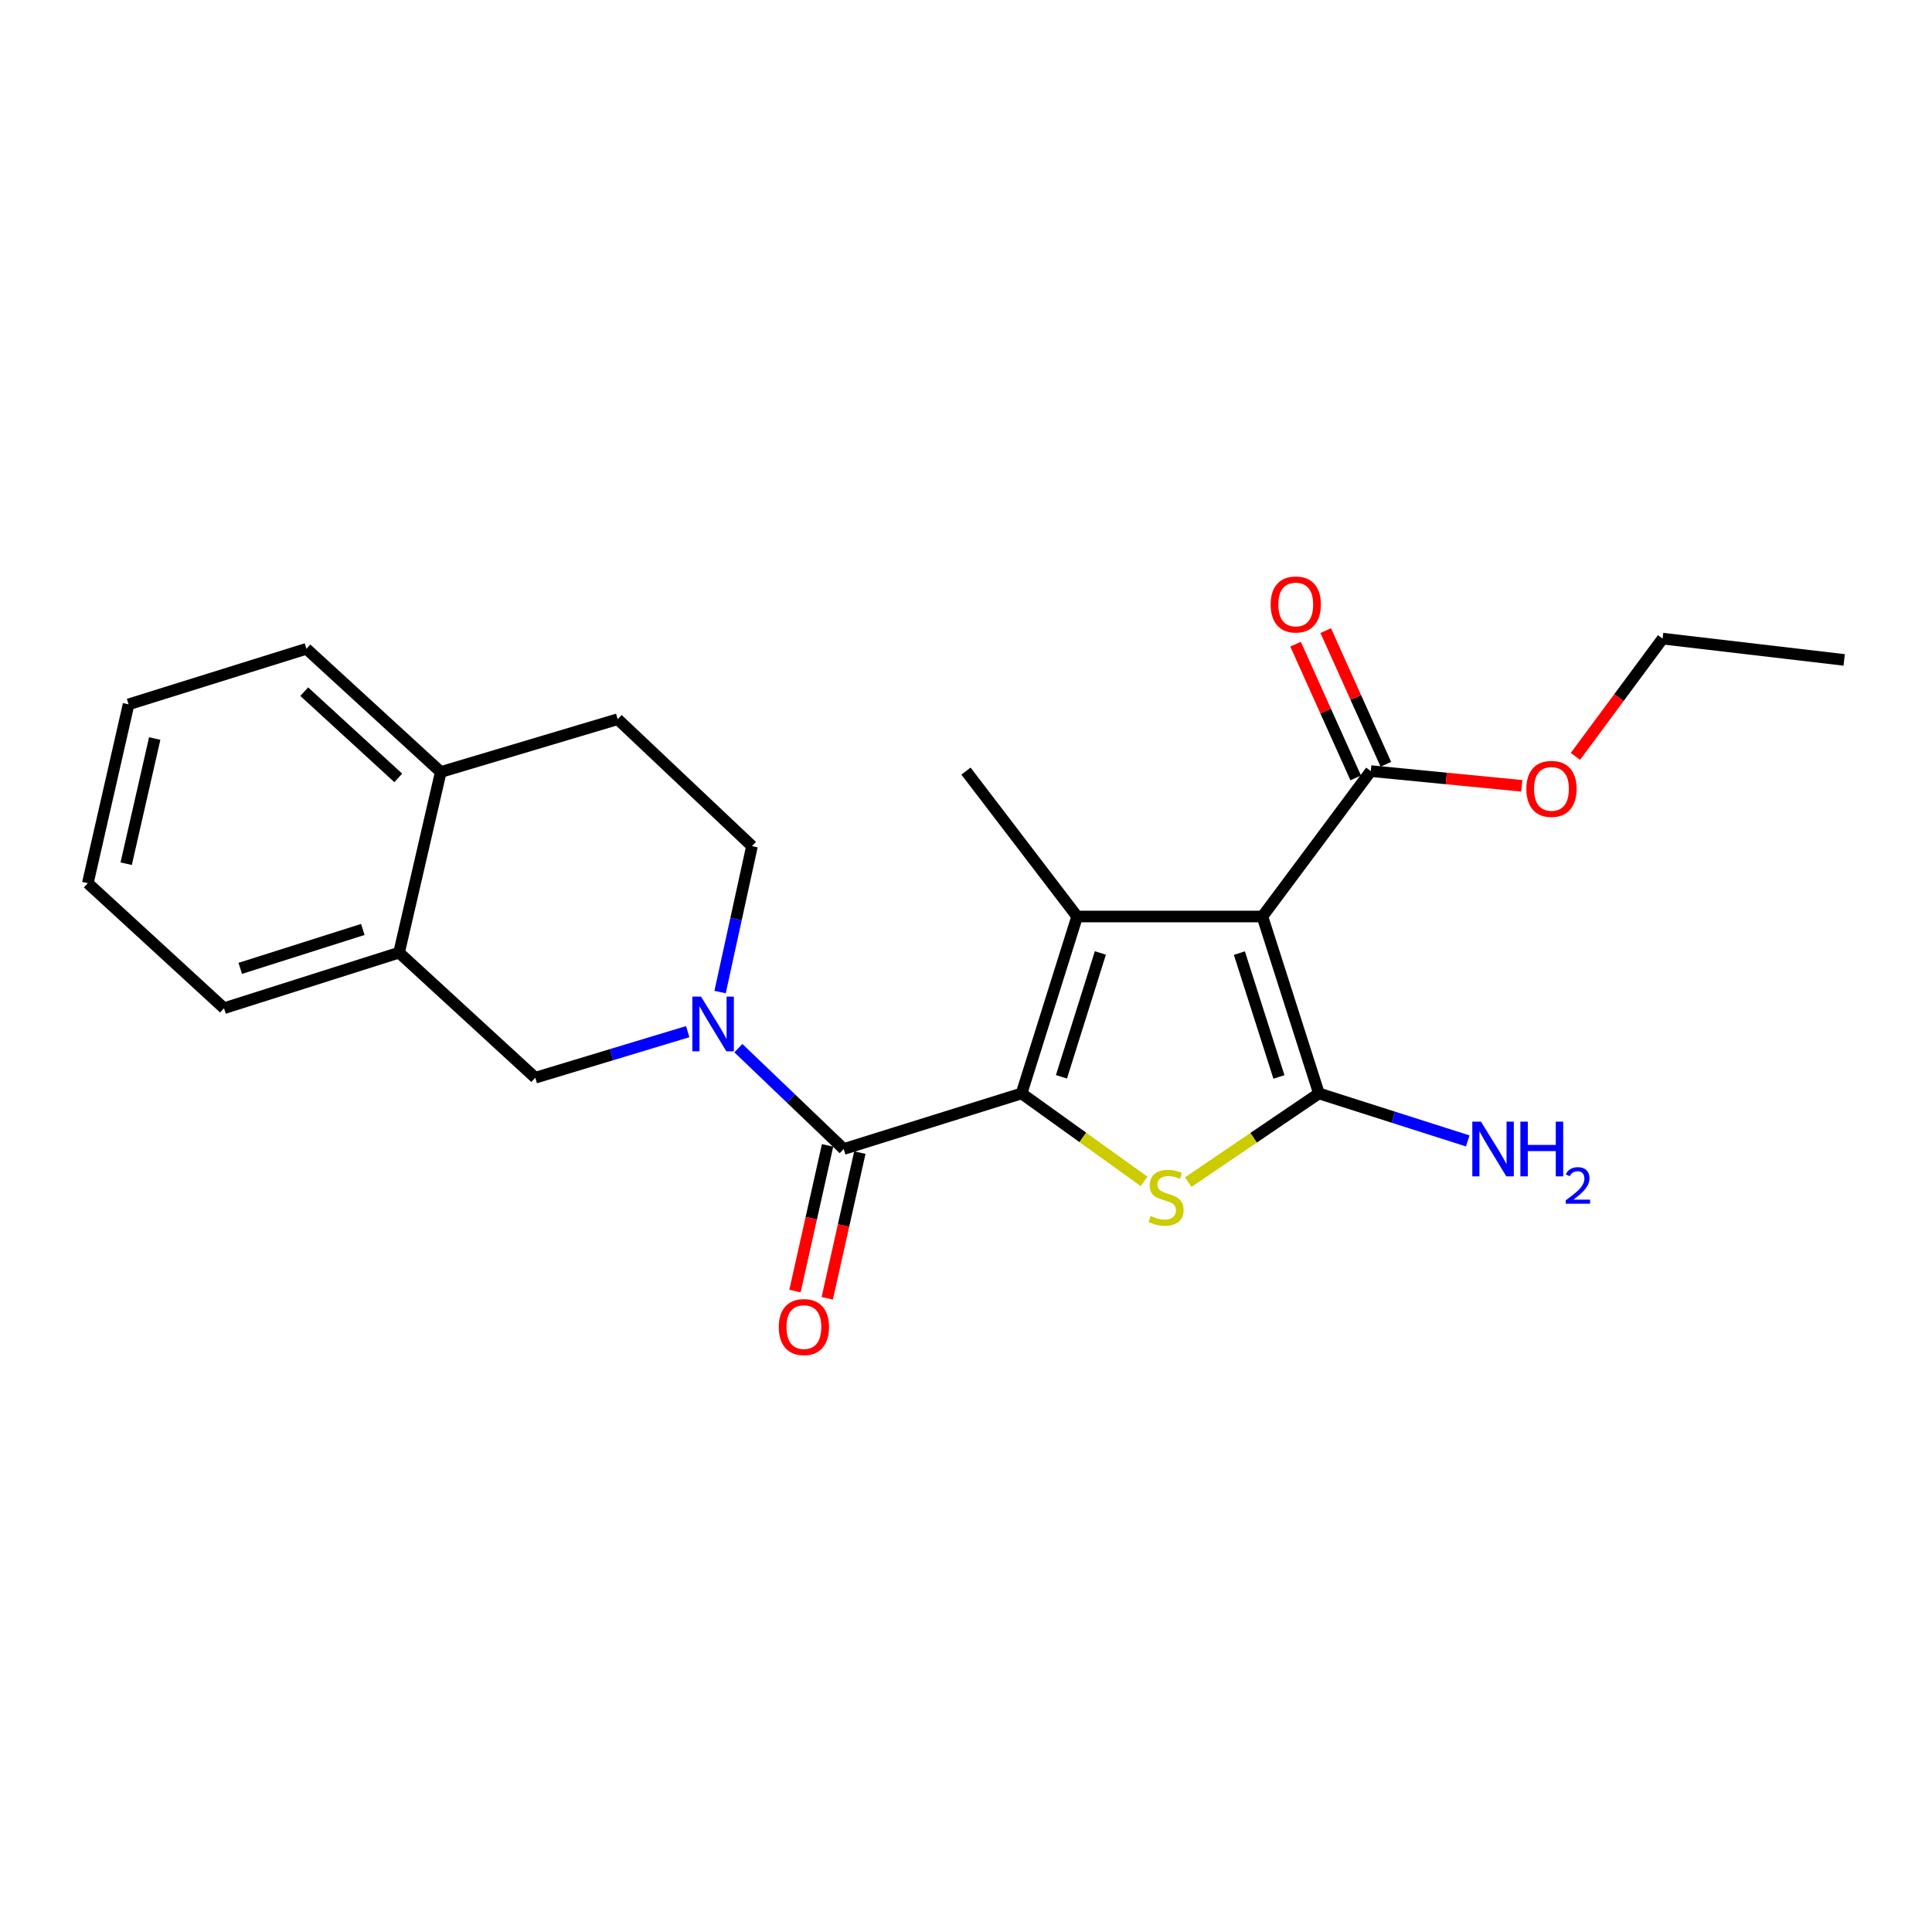 <?xml version='1.0' encoding='iso-8859-1'?>
<svg version='1.1' baseProfile='full'
              xmlns='http://www.w3.org/2000/svg'
                      xmlns:rdkit='http://www.rdkit.org/xml'
                      xmlns:xlink='http://www.w3.org/1999/xlink'
                  xml:space='preserve'
width='1000px' height='1000px' viewBox='0 0 1000 1000'>
<!-- END OF HEADER -->
<rect style='opacity:1.0;fill:#FFFFFF;stroke:none' width='1000' height='1000' x='0' y='0'> </rect>
<path class='bond-2' d='M 528.763,565.962 L 557.526,474.385' style='fill:none;fill-rule:evenodd;stroke:#000000;stroke-width:6px;stroke-linecap:butt;stroke-linejoin:miter;stroke-opacity:1' />
<path class='bond-2' d='M 549.411,557.356 L 569.545,493.252' style='fill:none;fill-rule:evenodd;stroke:#000000;stroke-width:6px;stroke-linecap:butt;stroke-linejoin:miter;stroke-opacity:1' />
<path class='bond-3' d='M 528.763,565.962 L 560.471,588.723' style='fill:none;fill-rule:evenodd;stroke:#000000;stroke-width:6px;stroke-linecap:butt;stroke-linejoin:miter;stroke-opacity:1' />
<path class='bond-3' d='M 560.471,588.723 L 592.179,611.484' style='fill:none;fill-rule:evenodd;stroke:#CCCC00;stroke-width:6px;stroke-linecap:butt;stroke-linejoin:miter;stroke-opacity:1' />
<path class='bond-4' d='M 528.763,565.962 L 436.701,594.725' style='fill:none;fill-rule:evenodd;stroke:#000000;stroke-width:6px;stroke-linecap:butt;stroke-linejoin:miter;stroke-opacity:1' />
<path class='bond-0' d='M 653.421,474.385 L 557.526,474.385' style='fill:none;fill-rule:evenodd;stroke:#000000;stroke-width:6px;stroke-linecap:butt;stroke-linejoin:miter;stroke-opacity:1' />
<path class='bond-6' d='M 653.421,474.385 L 709.519,399.121' style='fill:none;fill-rule:evenodd;stroke:#000000;stroke-width:6px;stroke-linecap:butt;stroke-linejoin:miter;stroke-opacity:1' />
<path class='bond-23' d='M 653.421,474.385 L 682.669,565.962' style='fill:none;fill-rule:evenodd;stroke:#000000;stroke-width:6px;stroke-linecap:butt;stroke-linejoin:miter;stroke-opacity:1' />
<path class='bond-23' d='M 641.499,493.331 L 661.972,557.434' style='fill:none;fill-rule:evenodd;stroke:#000000;stroke-width:6px;stroke-linecap:butt;stroke-linejoin:miter;stroke-opacity:1' />
<path class='bond-1' d='M 682.669,565.962 L 648.85,588.916' style='fill:none;fill-rule:evenodd;stroke:#000000;stroke-width:6px;stroke-linecap:butt;stroke-linejoin:miter;stroke-opacity:1' />
<path class='bond-1' d='M 648.85,588.916 L 615.031,611.869' style='fill:none;fill-rule:evenodd;stroke:#CCCC00;stroke-width:6px;stroke-linecap:butt;stroke-linejoin:miter;stroke-opacity:1' />
<path class='bond-11' d='M 682.669,565.962 L 721.186,578.253' style='fill:none;fill-rule:evenodd;stroke:#000000;stroke-width:6px;stroke-linecap:butt;stroke-linejoin:miter;stroke-opacity:1' />
<path class='bond-11' d='M 721.186,578.253 L 759.704,590.543' style='fill:none;fill-rule:evenodd;stroke:#0000FF;stroke-width:6px;stroke-linecap:butt;stroke-linejoin:miter;stroke-opacity:1' />
<path class='bond-15' d='M 557.526,474.385 L 499.99,399.121' style='fill:none;fill-rule:evenodd;stroke:#000000;stroke-width:6px;stroke-linecap:butt;stroke-linejoin:miter;stroke-opacity:1' />
<path class='bond-5' d='M 436.701,594.725 L 409.442,568.624' style='fill:none;fill-rule:evenodd;stroke:#000000;stroke-width:6px;stroke-linecap:butt;stroke-linejoin:miter;stroke-opacity:1' />
<path class='bond-5' d='M 409.442,568.624 L 382.182,542.523' style='fill:none;fill-rule:evenodd;stroke:#0000FF;stroke-width:6px;stroke-linecap:butt;stroke-linejoin:miter;stroke-opacity:1' />
<path class='bond-10' d='M 428.347,592.856 L 419.912,630.557' style='fill:none;fill-rule:evenodd;stroke:#000000;stroke-width:6px;stroke-linecap:butt;stroke-linejoin:miter;stroke-opacity:1' />
<path class='bond-10' d='M 419.912,630.557 L 411.477,668.258' style='fill:none;fill-rule:evenodd;stroke:#FF0000;stroke-width:6px;stroke-linecap:butt;stroke-linejoin:miter;stroke-opacity:1' />
<path class='bond-10' d='M 445.055,596.594 L 436.62,634.295' style='fill:none;fill-rule:evenodd;stroke:#000000;stroke-width:6px;stroke-linecap:butt;stroke-linejoin:miter;stroke-opacity:1' />
<path class='bond-10' d='M 436.62,634.295 L 428.185,671.996' style='fill:none;fill-rule:evenodd;stroke:#FF0000;stroke-width:6px;stroke-linecap:butt;stroke-linejoin:miter;stroke-opacity:1' />
<path class='bond-7' d='M 355.958,533.973 L 316.504,545.901' style='fill:none;fill-rule:evenodd;stroke:#0000FF;stroke-width:6px;stroke-linecap:butt;stroke-linejoin:miter;stroke-opacity:1' />
<path class='bond-7' d='M 316.504,545.901 L 277.05,557.83' style='fill:none;fill-rule:evenodd;stroke:#000000;stroke-width:6px;stroke-linecap:butt;stroke-linejoin:miter;stroke-opacity:1' />
<path class='bond-9' d='M 372.714,513.484 L 380.971,475.72' style='fill:none;fill-rule:evenodd;stroke:#0000FF;stroke-width:6px;stroke-linecap:butt;stroke-linejoin:miter;stroke-opacity:1' />
<path class='bond-9' d='M 380.971,475.72 L 389.229,437.956' style='fill:none;fill-rule:evenodd;stroke:#000000;stroke-width:6px;stroke-linecap:butt;stroke-linejoin:miter;stroke-opacity:1' />
<path class='bond-13' d='M 717.326,395.609 L 701.761,361.009' style='fill:none;fill-rule:evenodd;stroke:#000000;stroke-width:6px;stroke-linecap:butt;stroke-linejoin:miter;stroke-opacity:1' />
<path class='bond-13' d='M 701.761,361.009 L 686.195,326.409' style='fill:none;fill-rule:evenodd;stroke:#FF0000;stroke-width:6px;stroke-linecap:butt;stroke-linejoin:miter;stroke-opacity:1' />
<path class='bond-13' d='M 701.713,402.633 L 686.147,368.033' style='fill:none;fill-rule:evenodd;stroke:#000000;stroke-width:6px;stroke-linecap:butt;stroke-linejoin:miter;stroke-opacity:1' />
<path class='bond-13' d='M 686.147,368.033 L 670.582,333.433' style='fill:none;fill-rule:evenodd;stroke:#FF0000;stroke-width:6px;stroke-linecap:butt;stroke-linejoin:miter;stroke-opacity:1' />
<path class='bond-16' d='M 709.519,399.121 L 748.604,402.933' style='fill:none;fill-rule:evenodd;stroke:#000000;stroke-width:6px;stroke-linecap:butt;stroke-linejoin:miter;stroke-opacity:1' />
<path class='bond-16' d='M 748.604,402.933 L 787.688,406.745' style='fill:none;fill-rule:evenodd;stroke:#FF0000;stroke-width:6px;stroke-linecap:butt;stroke-linejoin:miter;stroke-opacity:1' />
<path class='bond-8' d='M 277.05,557.83 L 206.56,493.085' style='fill:none;fill-rule:evenodd;stroke:#000000;stroke-width:6px;stroke-linecap:butt;stroke-linejoin:miter;stroke-opacity:1' />
<path class='bond-17' d='M 206.56,493.085 L 115.944,521.857' style='fill:none;fill-rule:evenodd;stroke:#000000;stroke-width:6px;stroke-linecap:butt;stroke-linejoin:miter;stroke-opacity:1' />
<path class='bond-17' d='M 187.787,481.083 L 124.356,501.223' style='fill:none;fill-rule:evenodd;stroke:#000000;stroke-width:6px;stroke-linecap:butt;stroke-linejoin:miter;stroke-opacity:1' />
<path class='bond-24' d='M 206.56,493.085 L 228.142,399.587' style='fill:none;fill-rule:evenodd;stroke:#000000;stroke-width:6px;stroke-linecap:butt;stroke-linejoin:miter;stroke-opacity:1' />
<path class='bond-14' d='M 389.229,437.956 L 319.719,372.26' style='fill:none;fill-rule:evenodd;stroke:#000000;stroke-width:6px;stroke-linecap:butt;stroke-linejoin:miter;stroke-opacity:1' />
<path class='bond-12' d='M 228.142,399.587 L 319.719,372.26' style='fill:none;fill-rule:evenodd;stroke:#000000;stroke-width:6px;stroke-linecap:butt;stroke-linejoin:miter;stroke-opacity:1' />
<path class='bond-18' d='M 228.142,399.587 L 158.613,335.822' style='fill:none;fill-rule:evenodd;stroke:#000000;stroke-width:6px;stroke-linecap:butt;stroke-linejoin:miter;stroke-opacity:1' />
<path class='bond-18' d='M 206.141,402.64 L 157.47,358.004' style='fill:none;fill-rule:evenodd;stroke:#000000;stroke-width:6px;stroke-linecap:butt;stroke-linejoin:miter;stroke-opacity:1' />
<path class='bond-19' d='M 815.429,391.505 L 837.996,361.029' style='fill:none;fill-rule:evenodd;stroke:#FF0000;stroke-width:6px;stroke-linecap:butt;stroke-linejoin:miter;stroke-opacity:1' />
<path class='bond-19' d='M 837.996,361.029 L 860.562,330.552' style='fill:none;fill-rule:evenodd;stroke:#000000;stroke-width:6px;stroke-linecap:butt;stroke-linejoin:miter;stroke-opacity:1' />
<path class='bond-21' d='M 115.944,521.857 L 45.455,457.131' style='fill:none;fill-rule:evenodd;stroke:#000000;stroke-width:6px;stroke-linecap:butt;stroke-linejoin:miter;stroke-opacity:1' />
<path class='bond-22' d='M 158.613,335.822 L 66.551,364.575' style='fill:none;fill-rule:evenodd;stroke:#000000;stroke-width:6px;stroke-linecap:butt;stroke-linejoin:miter;stroke-opacity:1' />
<path class='bond-20' d='M 860.562,330.552 L 954.545,341.576' style='fill:none;fill-rule:evenodd;stroke:#000000;stroke-width:6px;stroke-linecap:butt;stroke-linejoin:miter;stroke-opacity:1' />
<path class='bond-25' d='M 45.455,457.131 L 66.551,364.575' style='fill:none;fill-rule:evenodd;stroke:#000000;stroke-width:6px;stroke-linecap:butt;stroke-linejoin:miter;stroke-opacity:1' />
<path class='bond-25' d='M 65.312,447.053 L 80.079,382.263' style='fill:none;fill-rule:evenodd;stroke:#000000;stroke-width:6px;stroke-linecap:butt;stroke-linejoin:miter;stroke-opacity:1' />
<path  class='atom-4' d='M 595.561 629.375
Q 595.881 629.495, 597.201 630.055
Q 598.521 630.615, 599.961 630.975
Q 601.441 631.295, 602.881 631.295
Q 605.561 631.295, 607.121 630.015
Q 608.681 628.695, 608.681 626.415
Q 608.681 624.855, 607.881 623.895
Q 607.121 622.935, 605.921 622.415
Q 604.721 621.895, 602.721 621.295
Q 600.201 620.535, 598.681 619.815
Q 597.201 619.095, 596.121 617.575
Q 595.081 616.055, 595.081 613.495
Q 595.081 609.935, 597.481 607.735
Q 599.921 605.535, 604.721 605.535
Q 608.001 605.535, 611.721 607.095
L 610.801 610.175
Q 607.401 608.775, 604.841 608.775
Q 602.081 608.775, 600.561 609.935
Q 599.041 611.055, 599.081 613.015
Q 599.081 614.535, 599.841 615.455
Q 600.641 616.375, 601.761 616.895
Q 602.921 617.415, 604.841 618.015
Q 607.401 618.815, 608.921 619.615
Q 610.441 620.415, 611.521 622.055
Q 612.641 623.655, 612.641 626.415
Q 612.641 630.335, 610.001 632.455
Q 607.401 634.535, 603.041 634.535
Q 600.521 634.535, 598.601 633.975
Q 596.721 633.455, 594.481 632.535
L 595.561 629.375
' fill='#CCCC00'/>
<path  class='atom-6' d='M 362.843 515.839
L 372.123 530.839
Q 373.043 532.319, 374.523 534.999
Q 376.003 537.679, 376.083 537.839
L 376.083 515.839
L 379.843 515.839
L 379.843 544.159
L 375.963 544.159
L 366.003 527.759
Q 364.843 525.839, 363.603 523.639
Q 362.403 521.439, 362.043 520.759
L 362.043 544.159
L 358.363 544.159
L 358.363 515.839
L 362.843 515.839
' fill='#0000FF'/>
<path  class='atom-11' d='M 403.099 686.886
Q 403.099 680.086, 406.459 676.286
Q 409.819 672.486, 416.099 672.486
Q 422.379 672.486, 425.739 676.286
Q 429.099 680.086, 429.099 686.886
Q 429.099 693.766, 425.699 697.686
Q 422.299 701.566, 416.099 701.566
Q 409.859 701.566, 406.459 697.686
Q 403.099 693.806, 403.099 686.886
M 416.099 698.366
Q 420.419 698.366, 422.739 695.486
Q 425.099 692.566, 425.099 686.886
Q 425.099 681.326, 422.739 678.526
Q 420.419 675.686, 416.099 675.686
Q 411.779 675.686, 409.419 678.486
Q 407.099 681.286, 407.099 686.886
Q 407.099 692.606, 409.419 695.486
Q 411.779 698.366, 416.099 698.366
' fill='#FF0000'/>
<path  class='atom-12' d='M 766.549 580.565
L 775.829 595.565
Q 776.749 597.045, 778.229 599.725
Q 779.709 602.405, 779.789 602.565
L 779.789 580.565
L 783.549 580.565
L 783.549 608.885
L 779.669 608.885
L 769.709 592.485
Q 768.549 590.565, 767.309 588.365
Q 766.109 586.165, 765.749 585.485
L 765.749 608.885
L 762.069 608.885
L 762.069 580.565
L 766.549 580.565
' fill='#0000FF'/>
<path  class='atom-12' d='M 786.949 580.565
L 790.789 580.565
L 790.789 592.605
L 805.269 592.605
L 805.269 580.565
L 809.109 580.565
L 809.109 608.885
L 805.269 608.885
L 805.269 595.805
L 790.789 595.805
L 790.789 608.885
L 786.949 608.885
L 786.949 580.565
' fill='#0000FF'/>
<path  class='atom-12' d='M 810.482 607.891
Q 811.168 606.122, 812.805 605.146
Q 814.442 604.142, 816.712 604.142
Q 819.537 604.142, 821.121 605.674
Q 822.705 607.205, 822.705 609.924
Q 822.705 612.696, 820.646 615.283
Q 818.613 617.87, 814.389 620.933
L 823.022 620.933
L 823.022 623.045
L 810.429 623.045
L 810.429 621.276
Q 813.914 618.794, 815.973 616.946
Q 818.059 615.098, 819.062 613.435
Q 820.065 611.772, 820.065 610.056
Q 820.065 608.261, 819.167 607.258
Q 818.27 606.254, 816.712 606.254
Q 815.207 606.254, 814.204 606.862
Q 813.201 607.469, 812.488 608.815
L 810.482 607.891
' fill='#0000FF'/>
<path  class='atom-14' d='M 657.684 312.874
Q 657.684 306.074, 661.044 302.274
Q 664.404 298.474, 670.684 298.474
Q 676.964 298.474, 680.324 302.274
Q 683.684 306.074, 683.684 312.874
Q 683.684 319.754, 680.284 323.674
Q 676.884 327.554, 670.684 327.554
Q 664.444 327.554, 661.044 323.674
Q 657.684 319.794, 657.684 312.874
M 670.684 324.354
Q 675.004 324.354, 677.324 321.474
Q 679.684 318.554, 679.684 312.874
Q 679.684 307.314, 677.324 304.514
Q 675.004 301.674, 670.684 301.674
Q 666.364 301.674, 664.004 304.474
Q 661.684 307.274, 661.684 312.874
Q 661.684 318.594, 664.004 321.474
Q 666.364 324.354, 670.684 324.354
' fill='#FF0000'/>
<path  class='atom-17' d='M 790.037 408.322
Q 790.037 401.522, 793.397 397.722
Q 796.757 393.922, 803.037 393.922
Q 809.317 393.922, 812.677 397.722
Q 816.037 401.522, 816.037 408.322
Q 816.037 415.202, 812.637 419.122
Q 809.237 423.002, 803.037 423.002
Q 796.797 423.002, 793.397 419.122
Q 790.037 415.242, 790.037 408.322
M 803.037 419.802
Q 807.357 419.802, 809.677 416.922
Q 812.037 414.002, 812.037 408.322
Q 812.037 402.762, 809.677 399.962
Q 807.357 397.122, 803.037 397.122
Q 798.717 397.122, 796.357 399.922
Q 794.037 402.722, 794.037 408.322
Q 794.037 414.042, 796.357 416.922
Q 798.717 419.802, 803.037 419.802
' fill='#FF0000'/>
</svg>
